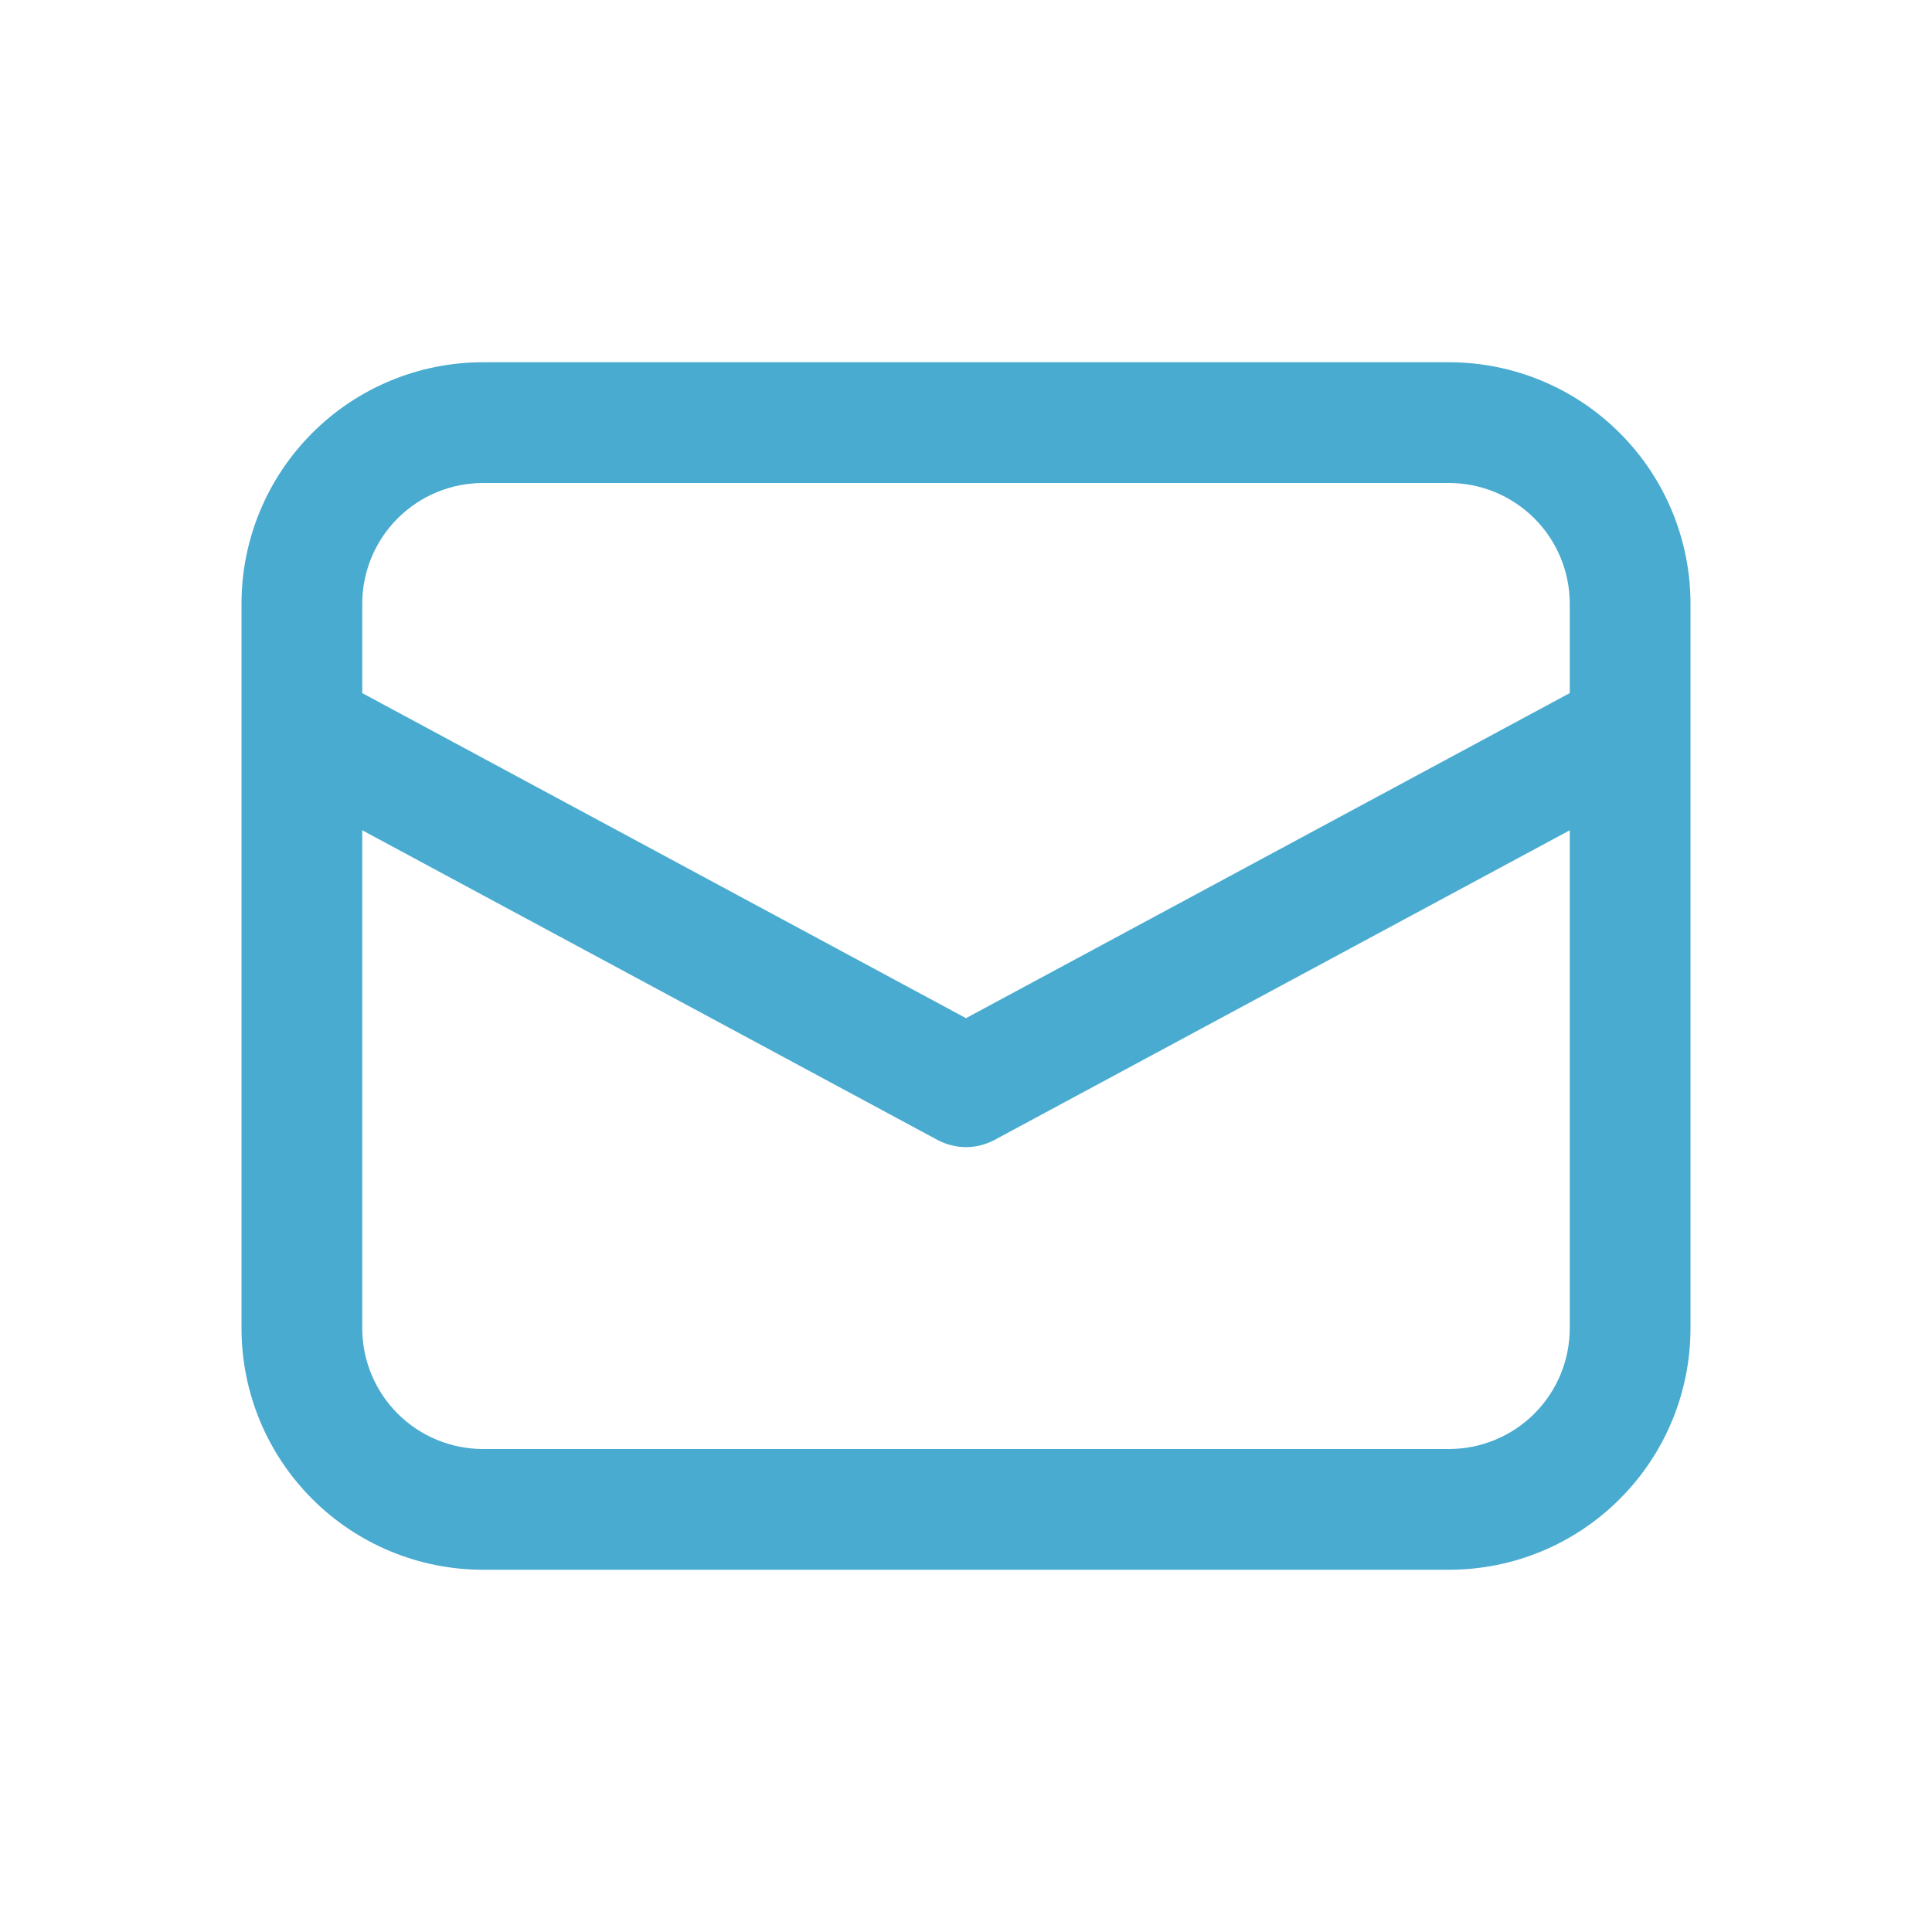<svg width="32" height="32" viewBox="0 0 32 32" fill="none" xmlns="http://www.w3.org/2000/svg">
<path d="M4 12.076V22C4 23.061 4.421 24.078 5.172 24.828C5.922 25.579 6.939 26 8 26H24C25.061 26 26.078 25.579 26.828 24.828C27.579 24.078 28 23.061 28 22V10C28 8.939 27.579 7.922 26.828 7.172C26.078 6.421 25.061 6 24 6H8C6.939 6 5.922 6.421 5.172 7.172C4.421 7.922 4 8.939 4 10V12.076ZM8 8H24C24.53 8 25.039 8.211 25.414 8.586C25.789 8.961 26 9.47 26 10V11.48L16 16.864L6 11.48V10C6 9.47 6.211 8.961 6.586 8.586C6.961 8.211 7.47 8 8 8V8ZM6 13.752L15.526 18.88C15.672 18.958 15.835 19 16 19C16.166 19 16.328 18.958 16.474 18.88L26 13.752V22C26 22.53 25.789 23.039 25.414 23.414C25.039 23.789 24.53 24 24 24H8C7.47 24 6.961 23.789 6.586 23.414C6.211 23.039 6 22.53 6 22V13.752Z" fill="#49ABD0"/>
</svg>

